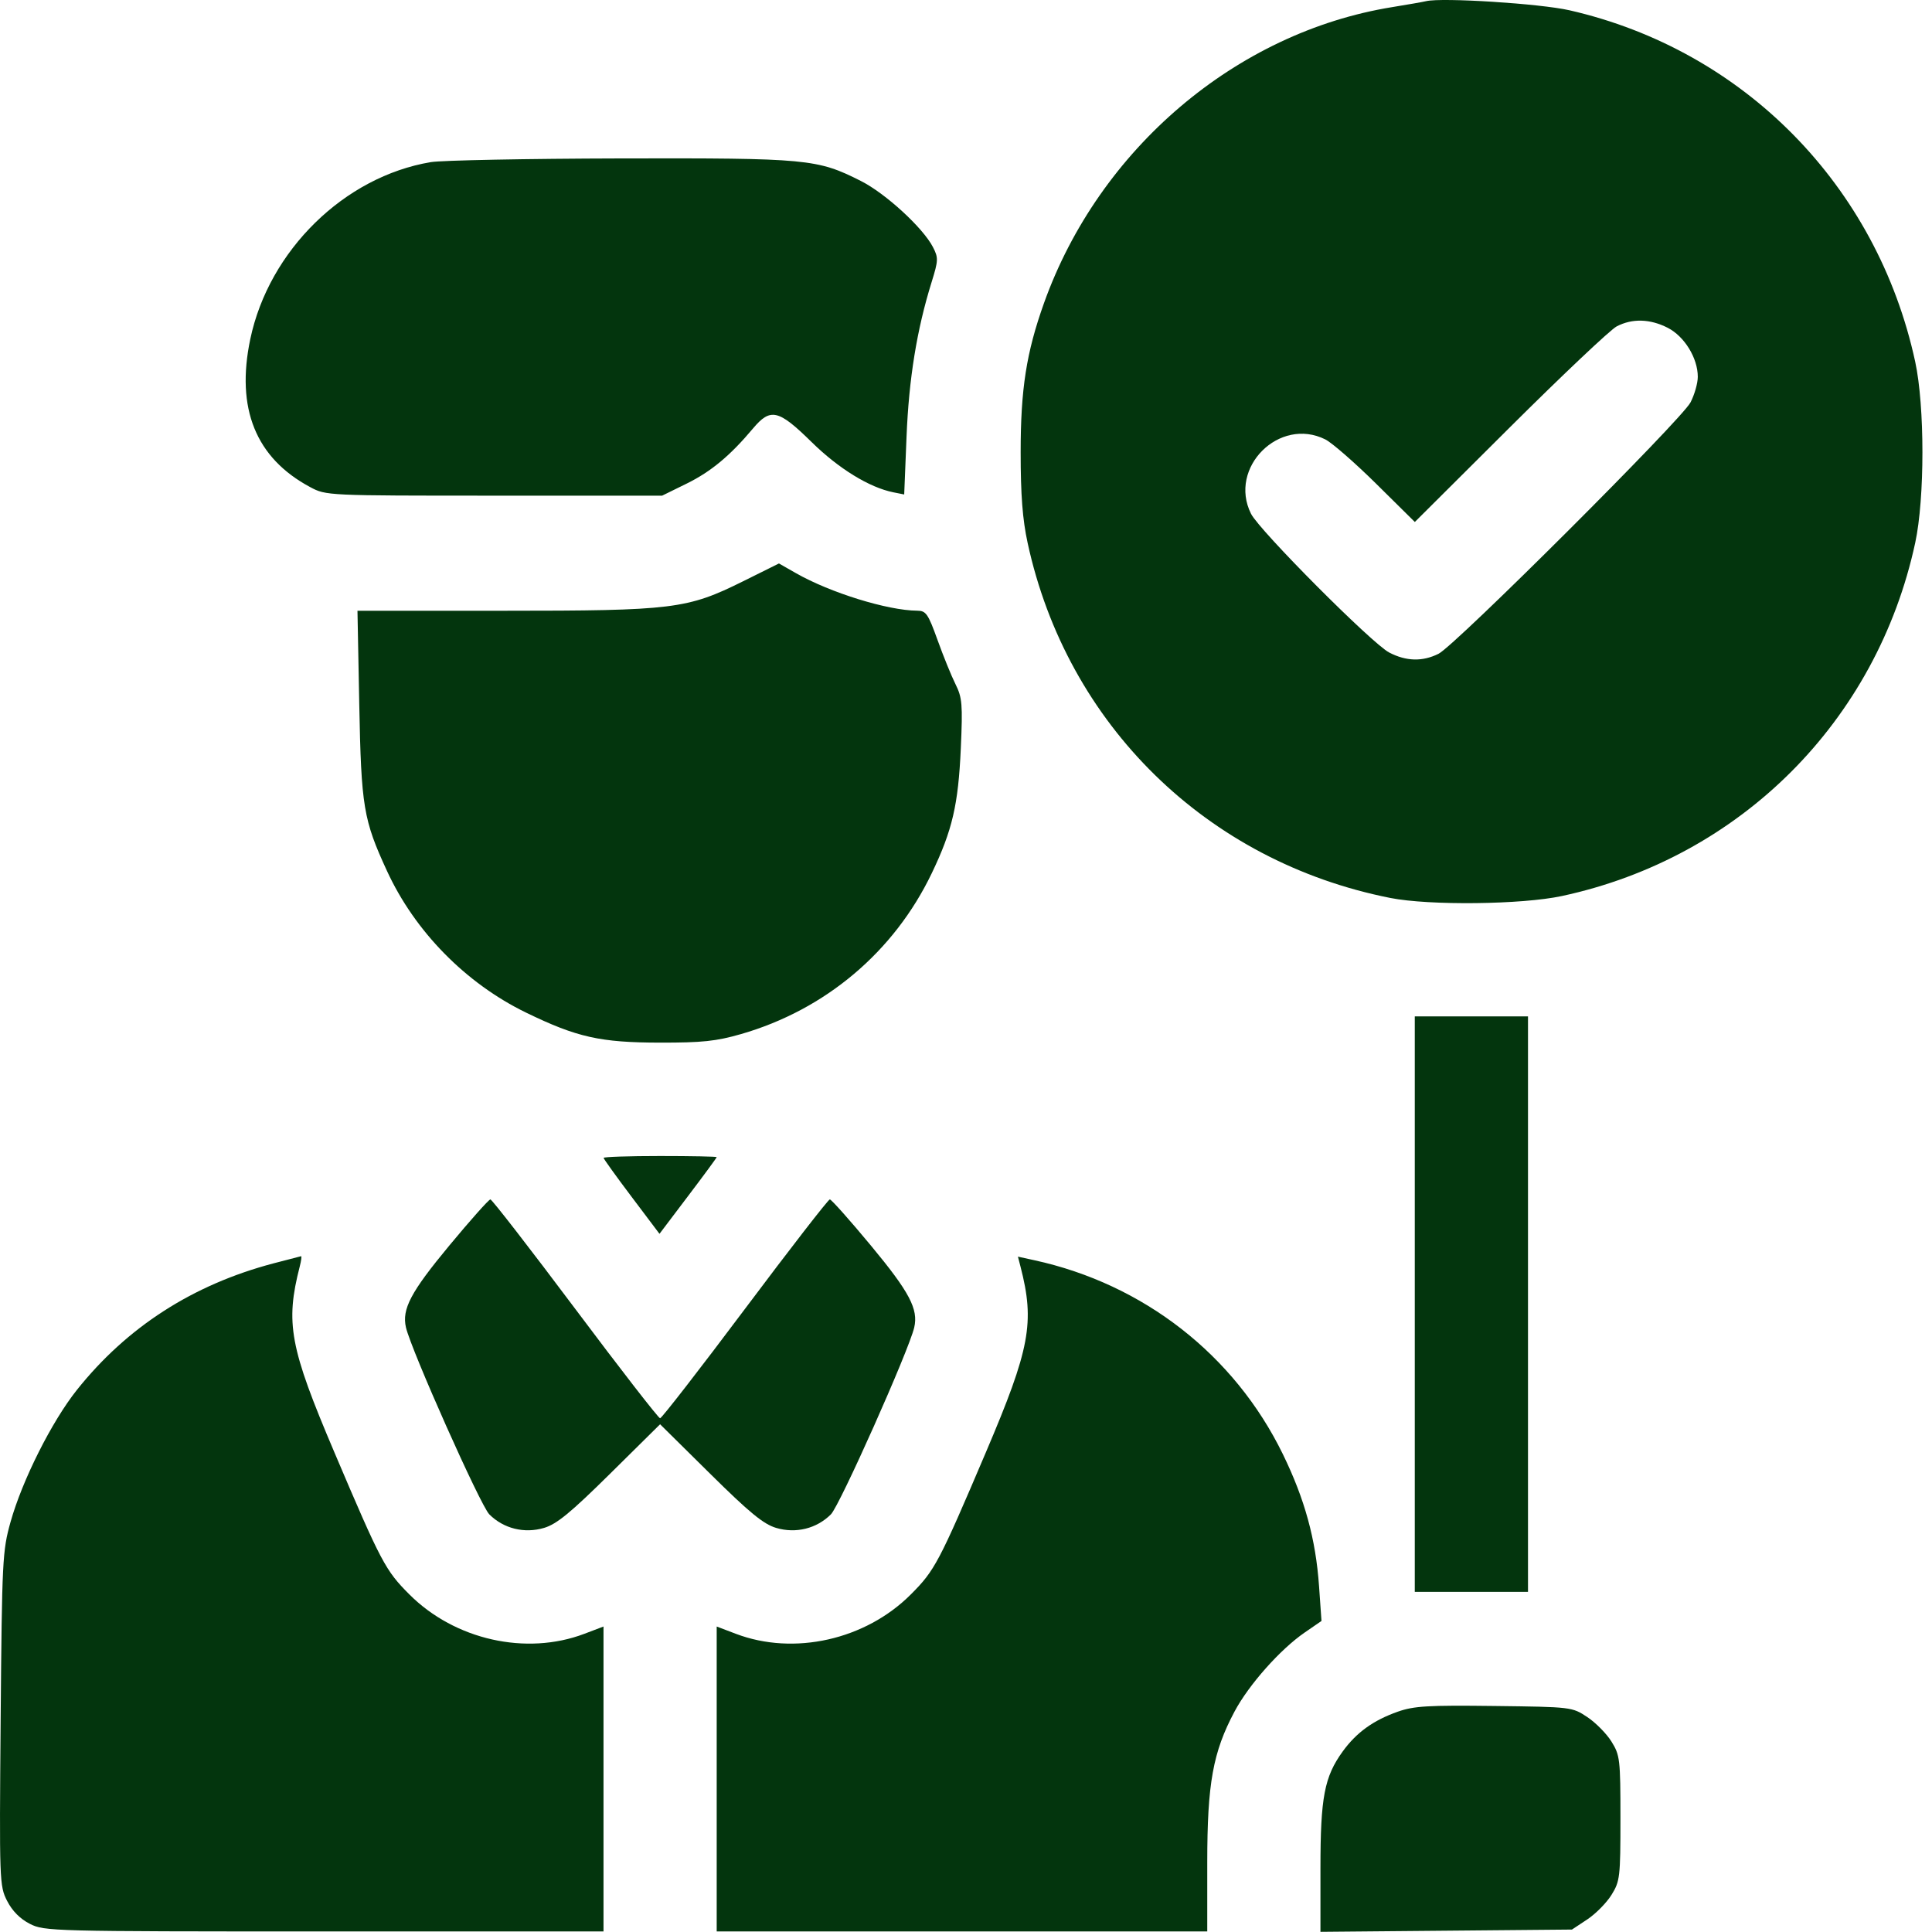 <svg width="80" height="80" viewBox="0 0 80 80" fill="none" xmlns="http://www.w3.org/2000/svg">
<path fill-rule="evenodd" clip-rule="evenodd" d="M59.052 0.048C58.923 0.08 58.29 0.19 57.646 0.295C51.187 1.34 45.505 6.172 43.228 12.555C42.499 14.598 42.263 16.11 42.263 18.727C42.263 20.493 42.341 21.509 42.551 22.477C44.18 30.007 49.97 35.677 57.568 37.182C59.184 37.502 63.019 37.459 64.677 37.102C72.063 35.512 77.71 29.866 79.305 22.477C79.703 20.631 79.703 16.82 79.304 14.977C77.726 7.684 72.21 2.077 64.99 0.426C63.779 0.149 59.706 -0.11 59.052 0.048ZM17.841 6.713C14.259 7.31 11.135 10.371 10.364 14.04C9.759 16.914 10.59 18.966 12.846 20.171C13.502 20.522 13.541 20.524 20.462 20.524H27.418L28.437 20.023C29.442 19.527 30.231 18.872 31.179 17.743C31.904 16.879 32.233 16.955 33.601 18.299C34.724 19.404 35.997 20.186 36.994 20.386L37.441 20.475L37.538 18.078C37.635 15.676 37.965 13.643 38.576 11.682C38.856 10.781 38.86 10.674 38.631 10.231C38.217 9.43 36.667 8.008 35.646 7.493C33.838 6.58 33.437 6.543 25.693 6.56C21.826 6.569 18.293 6.638 17.841 6.713ZM69.056 13.573C69.749 13.927 70.302 14.827 70.302 15.602C70.302 15.867 70.166 16.344 70 16.663C69.627 17.379 60.258 26.727 59.568 27.071C58.903 27.403 58.228 27.386 57.523 27.019C56.811 26.649 52.148 21.966 51.802 21.274C50.849 19.366 52.973 17.242 54.88 18.196C55.155 18.334 56.101 19.159 56.983 20.03L58.585 21.614L62.529 17.686C64.699 15.526 66.685 13.649 66.943 13.515C67.587 13.179 68.324 13.2 69.056 13.573ZM30.771 24.069C28.452 25.22 27.884 25.29 20.84 25.29H14.802L14.876 29.157C14.958 33.413 15.046 33.943 16.027 36.07C17.181 38.573 19.29 40.719 21.787 41.932C23.892 42.954 24.857 43.17 27.333 43.173C29.071 43.176 29.661 43.114 30.684 42.819C34.176 41.813 37.019 39.416 38.581 36.161C39.434 34.384 39.681 33.321 39.785 30.988C39.866 29.163 39.843 28.889 39.566 28.332C39.395 27.991 39.06 27.166 38.821 26.5C38.429 25.412 38.344 25.289 37.977 25.287C36.757 25.279 34.376 24.542 32.958 23.733L32.255 23.332L30.771 24.069ZM58.583 54.001V65.915H60.927H63.271V54.001V42.086H60.927H58.583V54.001ZM24.994 47.946C24.996 47.989 25.517 48.714 26.153 49.557L27.308 51.09L28.492 49.525C29.144 48.665 29.677 47.94 29.677 47.914C29.677 47.889 28.622 47.868 27.333 47.868C26.044 47.868 24.991 47.903 24.994 47.946ZM18.602 51.579C17.008 53.501 16.634 54.208 16.81 54.968C17.032 55.919 19.894 62.339 20.26 62.705C20.852 63.297 21.711 63.51 22.529 63.267C23.052 63.112 23.631 62.636 25.263 61.023L27.333 58.976L29.404 61.023C31.035 62.636 31.615 63.112 32.138 63.267C32.956 63.51 33.815 63.297 34.407 62.705C34.773 62.339 37.635 55.919 37.856 54.968C38.033 54.208 37.659 53.501 36.065 51.579C35.192 50.526 34.425 49.665 34.361 49.665C34.297 49.665 32.717 51.704 30.849 54.196C28.981 56.688 27.399 58.727 27.333 58.727C27.267 58.727 25.685 56.688 23.818 54.196C21.95 51.704 20.37 49.665 20.306 49.665C20.242 49.665 19.475 50.526 18.602 51.579ZM11.318 52.315C7.98 53.197 5.259 54.95 3.183 57.555C2.143 58.861 0.92 61.296 0.436 63.024C0.102 64.215 0.082 64.597 0.027 71.174C-0.029 77.912 -0.023 78.09 0.294 78.711C0.507 79.128 0.832 79.457 1.236 79.662C1.837 79.969 2.135 79.977 13.421 79.977H24.99V73.664V67.351L24.198 67.652C21.788 68.567 18.833 67.903 16.955 66.025C15.959 65.03 15.786 64.702 13.844 60.133C11.995 55.786 11.81 54.79 12.413 52.438C12.474 52.202 12.498 52.012 12.467 52.017C12.437 52.022 11.919 52.156 11.318 52.315ZM42.258 52.452C42.854 54.762 42.653 55.84 40.826 60.131C38.878 64.706 38.707 65.03 37.712 66.025C35.834 67.903 32.878 68.567 30.469 67.652L29.677 67.351V73.664V79.977H39.833H49.99V77.111C49.99 73.849 50.225 72.55 51.119 70.872C51.708 69.764 53.013 68.294 54.023 67.6L54.72 67.12L54.619 65.682C54.482 63.73 54.028 62.075 53.119 60.211C51.114 56.103 47.354 53.17 42.828 52.183L42.15 52.035L42.258 52.452ZM57.877 70.878C56.864 71.236 56.168 71.738 55.599 72.523C54.839 73.573 54.677 74.42 54.677 77.357V79.993L59.884 79.946L65.091 79.899L65.724 79.48C66.073 79.249 66.524 78.792 66.728 78.464C67.079 77.899 67.099 77.731 67.099 75.29C67.099 72.848 67.079 72.68 66.728 72.115C66.524 71.787 66.073 71.33 65.725 71.099C65.096 70.683 65.073 70.68 61.877 70.641C59.129 70.607 58.547 70.641 57.877 70.878Z" fill="#03350D"/>
</svg>
